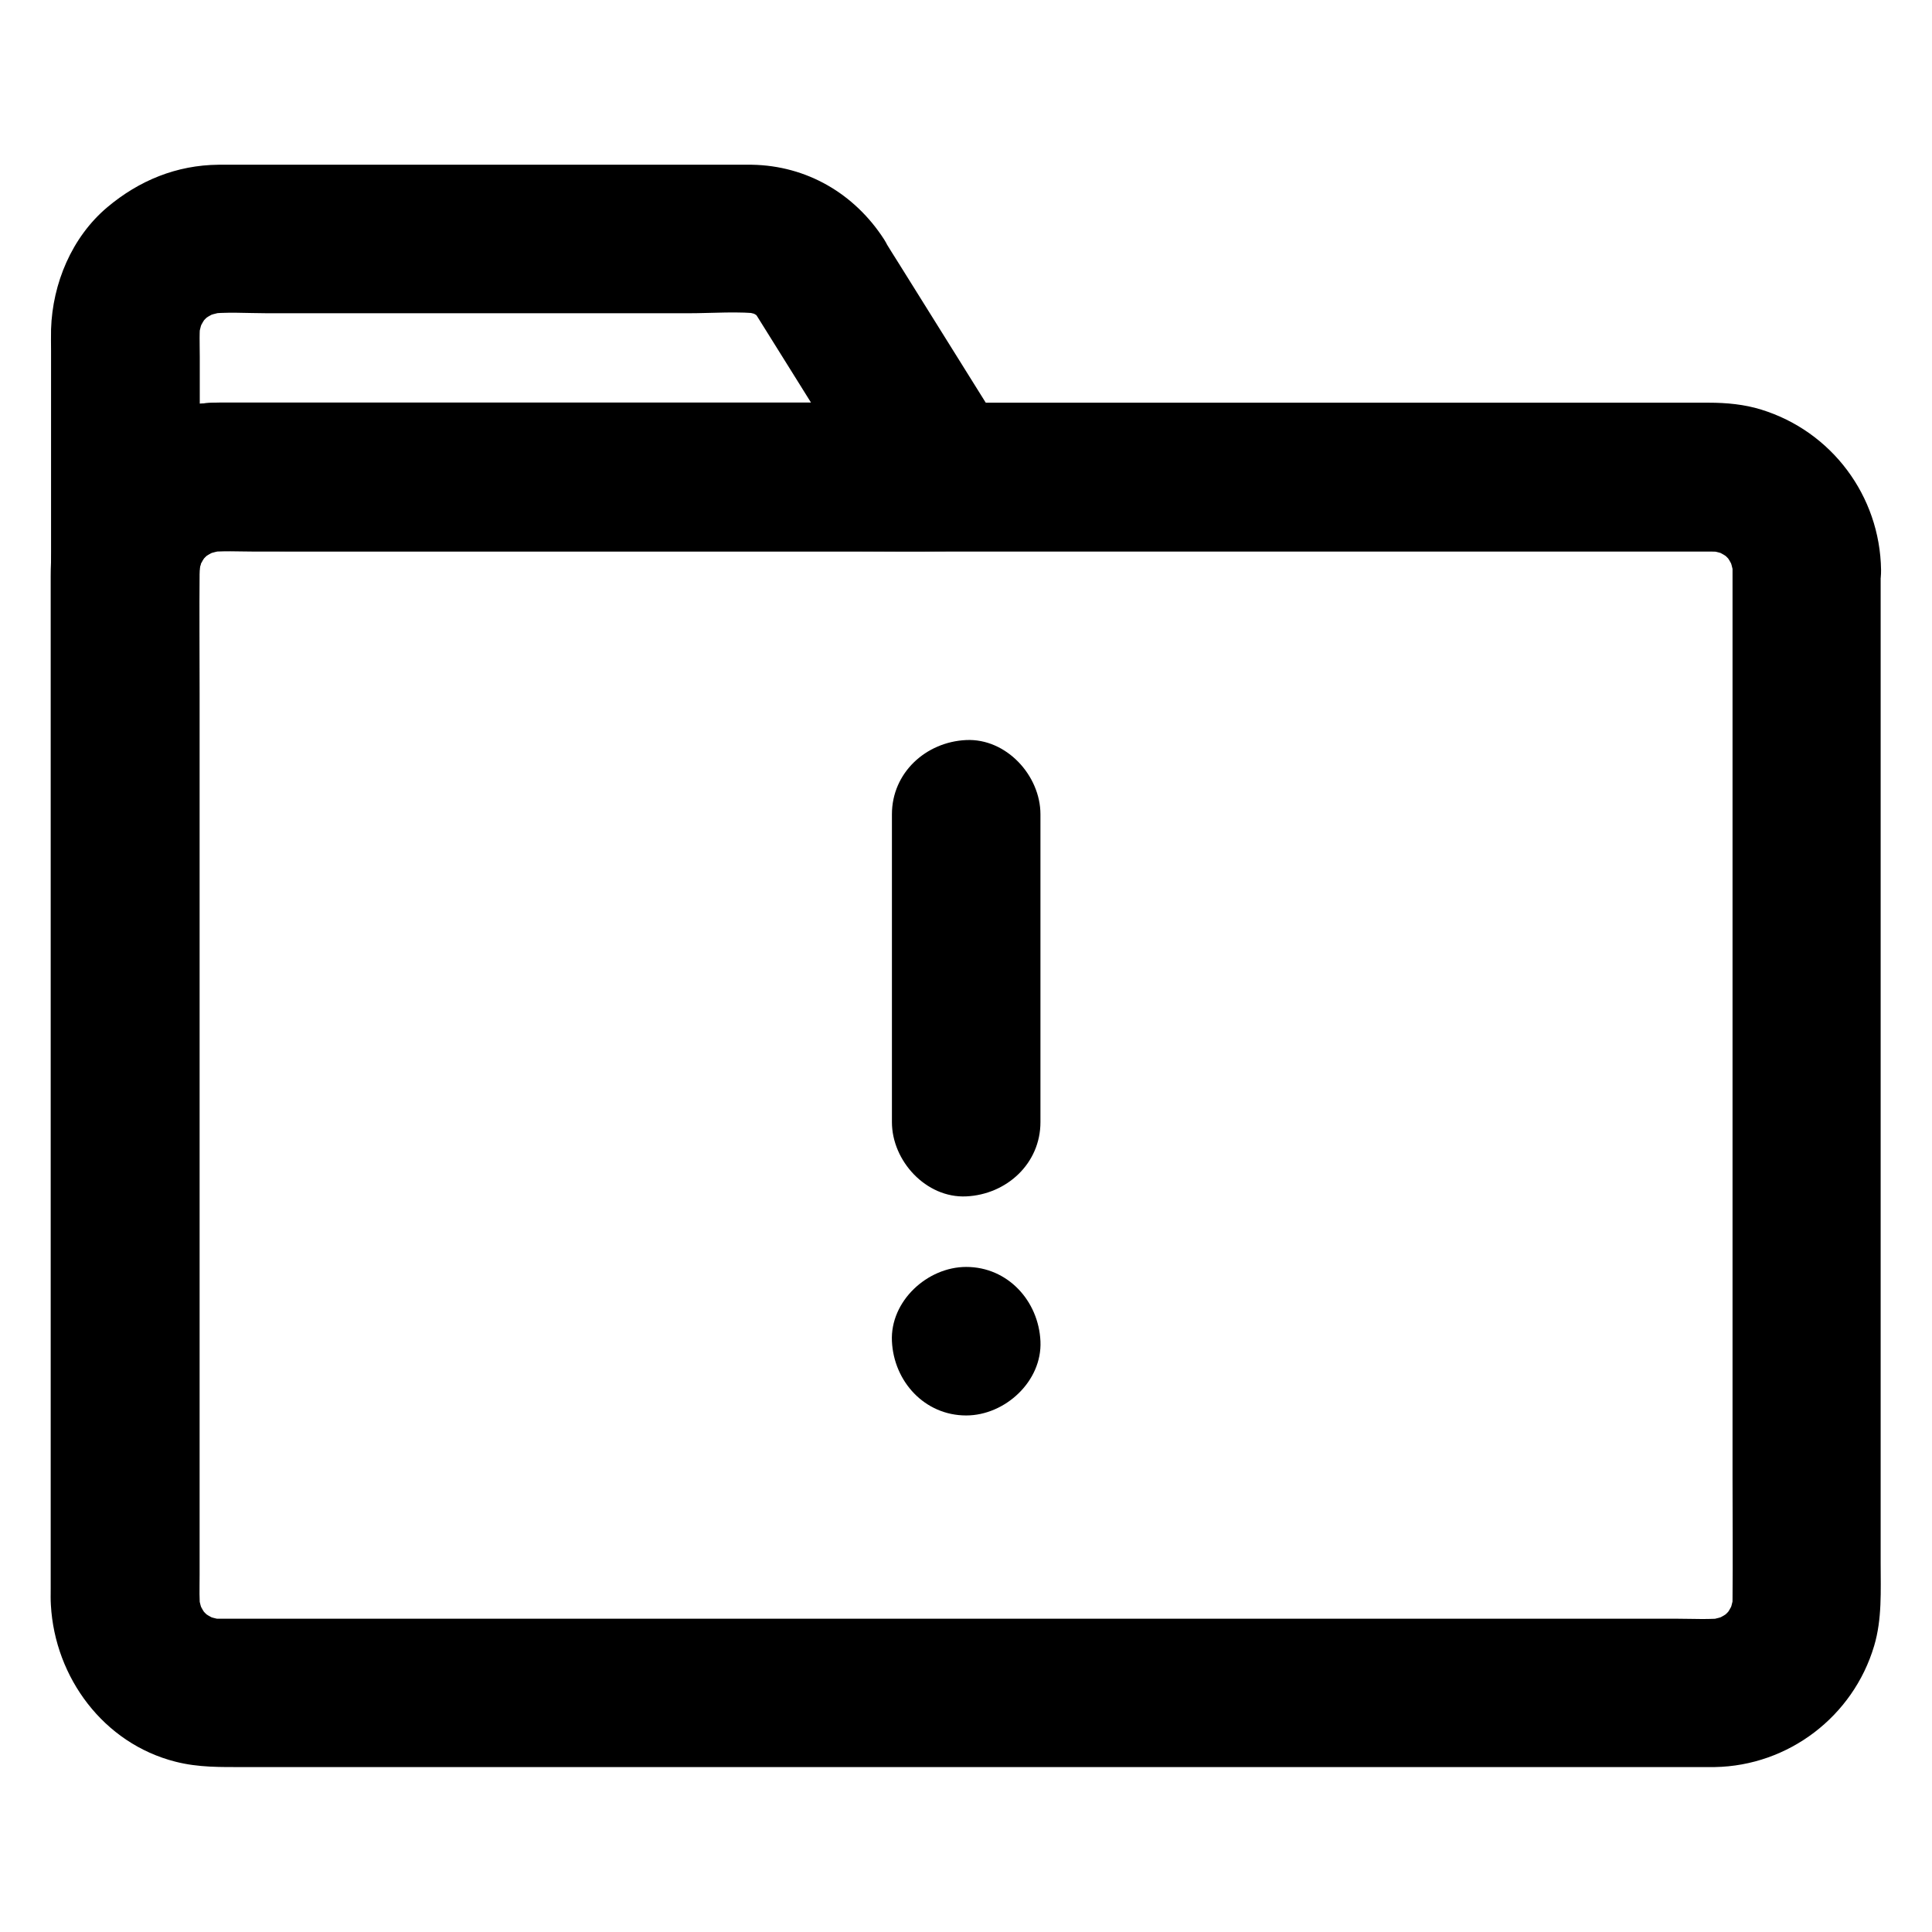 <?xml version="1.0" encoding="UTF-8"?>
<!-- The Best Svg Icon site in the world: iconSvg.co, Visit us! https://iconsvg.co -->
<svg fill="#000000" width="800px" height="800px" version="1.1" viewBox="144 144 512 512" xmlns="http://www.w3.org/2000/svg">
 <g>
  <path d="m380.37 359.8v71.391 10.184c0 10.281 9.055 20.172 19.68 19.68 10.676-0.492 19.68-8.66 19.68-19.68v-71.391-10.184c0-10.281-9.055-20.172-19.68-19.68-10.676 0.492-19.68 8.66-19.68 19.68z"/>
  <path d="m400.05 519.11c10.281 0 20.172-9.055 19.68-19.68-0.492-10.676-8.66-19.68-19.68-19.68-10.281 0-20.172 9.055-19.68 19.68 0.492 10.676 8.66 19.68 19.68 19.68z"/>
  <path d="m344.3 227.26c9.691 15.5 19.336 30.996 29.027 46.492 1.379 2.164 2.754 4.379 4.082 6.543 5.656-9.891 11.316-19.73 16.973-29.617h-23.223-54.023-61.203-44.871-8.906c-7.231 0.051-13.777 1.77-20.27 4.82-4.281 2.016-8.316 5.019-11.562 8.414-4.723 4.82-7.578 9.988-10.035 16.137-1.918 4.676-2.656 9.891-2.707 14.957h39.359v-56.383c0-3.344-0.195-6.742 0.246-10.086-0.246 1.723-0.492 3.492-0.688 5.215 0.344-2.164 0.934-4.281 1.77-6.297-0.641 1.574-1.328 3.148-1.969 4.723 0.887-1.969 1.969-3.789 3.297-5.512-1.031 1.328-2.066 2.656-3.102 3.984 1.23-1.523 2.559-2.856 4.082-4.082-1.328 1.031-2.656 2.066-3.984 3.102 1.723-1.328 3.543-2.41 5.512-3.297-1.574 0.641-3.148 1.328-4.723 1.969 2.066-0.836 4.133-1.426 6.297-1.77-1.723 0.246-3.492 0.492-5.215 0.688 5.363-0.688 11.02-0.246 16.434-0.246h33.996 77.539c6.496 0 13.285-0.59 19.73 0.195-1.723-0.246-3.492-0.492-5.215-0.688 1.918 0.297 3.691 0.789 5.512 1.523-1.574-0.641-3.148-1.328-4.723-1.969 1.723 0.789 3.344 1.723 4.871 2.902-1.328-1.031-2.656-2.066-3.984-3.102 1.328 1.082 2.461 2.262 3.492 3.543-1.031-1.328-2.066-2.656-3.102-3.984 0.496 0.641 0.891 1.234 1.285 1.824 2.754 4.281 6.742 7.676 11.758 9.055 4.723 1.277 10.973 0.688 15.152-1.969 4.184-2.707 7.922-6.742 9.055-11.758 1.133-5.019 0.887-10.727-1.969-15.152-7.824-12.109-20.465-19.535-35.031-19.781h-2.953-18.992-64.895-50.871-3.641c-11.121 0.098-21.059 4.184-29.473 11.266-9.398 7.922-14.516 20.172-14.906 32.324-0.051 1.969 0 3.938 0 5.856v56.383 1.477c0 10.281 9.055 20.172 19.68 19.68 10.773-0.492 19.531-8.66 19.68-19.68 0-1.133 0.098-2.262 0.246-3.394-0.246 1.723-0.492 3.492-0.688 5.215 0.344-2.164 0.934-4.281 1.77-6.297-0.641 1.574-1.328 3.148-1.969 4.723 0.887-1.969 1.969-3.789 3.297-5.512-1.031 1.328-2.066 2.656-3.102 3.984 1.23-1.523 2.559-2.856 4.082-4.082-1.328 1.031-2.656 2.066-3.984 3.102 1.723-1.328 3.543-2.41 5.512-3.297-1.574 0.641-3.148 1.328-4.723 1.969 2.066-0.836 4.133-1.426 6.297-1.77-1.723 0.246-3.492 0.492-5.215 0.688 6.988-0.887 14.367-0.246 21.352-0.246h45.707 55.941 48.855c7.922 0 15.844 0.148 23.715 0h0.344c14.562 0 24.992-16.828 16.973-29.617-9.691-15.5-19.336-30.996-29.027-46.492-1.379-2.164-2.754-4.379-4.082-6.543-2.656-4.281-6.84-7.676-11.758-9.055-4.723-1.277-10.973-0.688-15.152 1.969-8.656 5.703-12.789 17.609-6.984 26.957z"/>
  <path d="m603.14 295v27.602 65.633 79.555 67.895c0 10.727 0.098 21.453 0 32.129 0 1.23-0.098 2.41-0.246 3.641 0.246-1.723 0.492-3.492 0.688-5.215-0.344 2.164-0.934 4.281-1.77 6.297 0.641-1.574 1.328-3.148 1.969-4.723-0.887 1.969-1.969 3.789-3.297 5.512 1.031-1.328 2.066-2.656 3.102-3.984-1.23 1.523-2.559 2.856-4.082 4.082 1.328-1.031 2.656-2.066 3.984-3.102-1.723 1.328-3.543 2.41-5.512 3.297 1.574-0.641 3.148-1.328 4.723-1.969-2.066 0.836-4.133 1.426-6.297 1.77 1.723-0.246 3.492-0.492 5.215-0.688-4.379 0.543-8.906 0.246-13.285 0.246h-28.586-42.754-52.398-57.465-58.008-54.023-45.512-32.473-14.859c-1.277 0-2.559-0.051-3.836-0.246 1.723 0.246 3.492 0.492 5.215 0.688-2.164-0.344-4.281-0.934-6.297-1.77 1.574 0.641 3.148 1.328 4.723 1.969-1.969-0.887-3.789-1.969-5.512-3.297 1.328 1.031 2.656 2.066 3.984 3.102-1.523-1.23-2.856-2.559-4.082-4.082 1.031 1.328 2.066 2.656 3.102 3.984-1.328-1.723-2.41-3.543-3.297-5.512 0.641 1.574 1.328 3.148 1.969 4.723-0.836-2.066-1.426-4.133-1.77-6.297 0.246 1.723 0.492 3.492 0.688 5.215-0.395-3.297-0.246-6.691-0.246-10.035v-19.68-65.438-80-68.488c0-10.824-0.098-21.648 0-32.473 0-1.23 0.098-2.41 0.246-3.641-0.246 1.723-0.492 3.492-0.688 5.215 0.344-2.164 0.934-4.281 1.77-6.297-0.641 1.574-1.328 3.148-1.969 4.723 0.887-1.969 1.969-3.789 3.297-5.512-1.031 1.328-2.066 2.656-3.102 3.984 1.23-1.523 2.559-2.856 4.082-4.082-1.328 1.031-2.656 2.066-3.984 3.102 1.723-1.328 3.543-2.41 5.512-3.297-1.574 0.641-3.148 1.328-4.723 1.969 2.066-0.836 4.133-1.426 6.297-1.77-1.723 0.246-3.492 0.492-5.215 0.688 4.379-0.543 8.906-0.246 13.285-0.246h28.586 42.754 52.398 57.465 58.008 54.023 45.512 32.473 14.859c1.277 0 2.559 0.051 3.836 0.246-1.723-0.246-3.492-0.492-5.215-0.688 2.164 0.344 4.281 0.934 6.297 1.77-1.574-0.641-3.148-1.328-4.723-1.969 1.969 0.887 3.789 1.969 5.512 3.297-1.328-1.031-2.656-2.066-3.984-3.102 1.523 1.23 2.856 2.559 4.082 4.082-1.031-1.328-2.066-2.656-3.102-3.984 1.328 1.723 2.41 3.543 3.297 5.512-0.641-1.574-1.328-3.148-1.969-4.723 0.836 2.066 1.426 4.133 1.77 6.297-0.246-1.723-0.492-3.492-0.688-5.215 0.148 1.039 0.246 2.172 0.246 3.301 0.051 5.066 2.164 10.281 5.758 13.922 3.394 3.394 9.004 6.004 13.922 5.758 10.527-0.492 19.828-8.66 19.68-19.68-0.297-19.582-13.086-36.703-31.785-42.461-4.43-1.379-9.199-1.82-13.824-1.82h-14.809-28.684-39.312-46.738-51.168-51.957-49.742-44.328-35.719-23.863c-2.953 0-5.902-0.051-8.855 0-8.266 0.098-17.32 2.363-24.109 7.231-8.609 6.102-14.516 13.676-18.055 23.617-1.723 4.82-2.117 10.086-2.117 15.203v20.32 37.539 48.07 52.055 48.805 39.016 22.484c0 1.426-0.051 2.902 0.051 4.328 1.082 19.188 13.973 36.652 33.012 41.477 6.148 1.574 12.102 1.426 18.301 1.426h22.387 34.586 43.543 49.297 51.855 51.219 47.379 40.441 29.961 16.48 2.508c19.484-0.344 36.652-13.383 42.215-32.129 2.117-7.086 1.723-14.613 1.723-21.895v-30.109-43.836-50.871-51.117-44.625-31.391-11.367c0-10.281-9.055-20.172-19.68-19.68-10.566 0.496-19.57 8.66-19.57 19.73z"/>
 </g>
</svg>